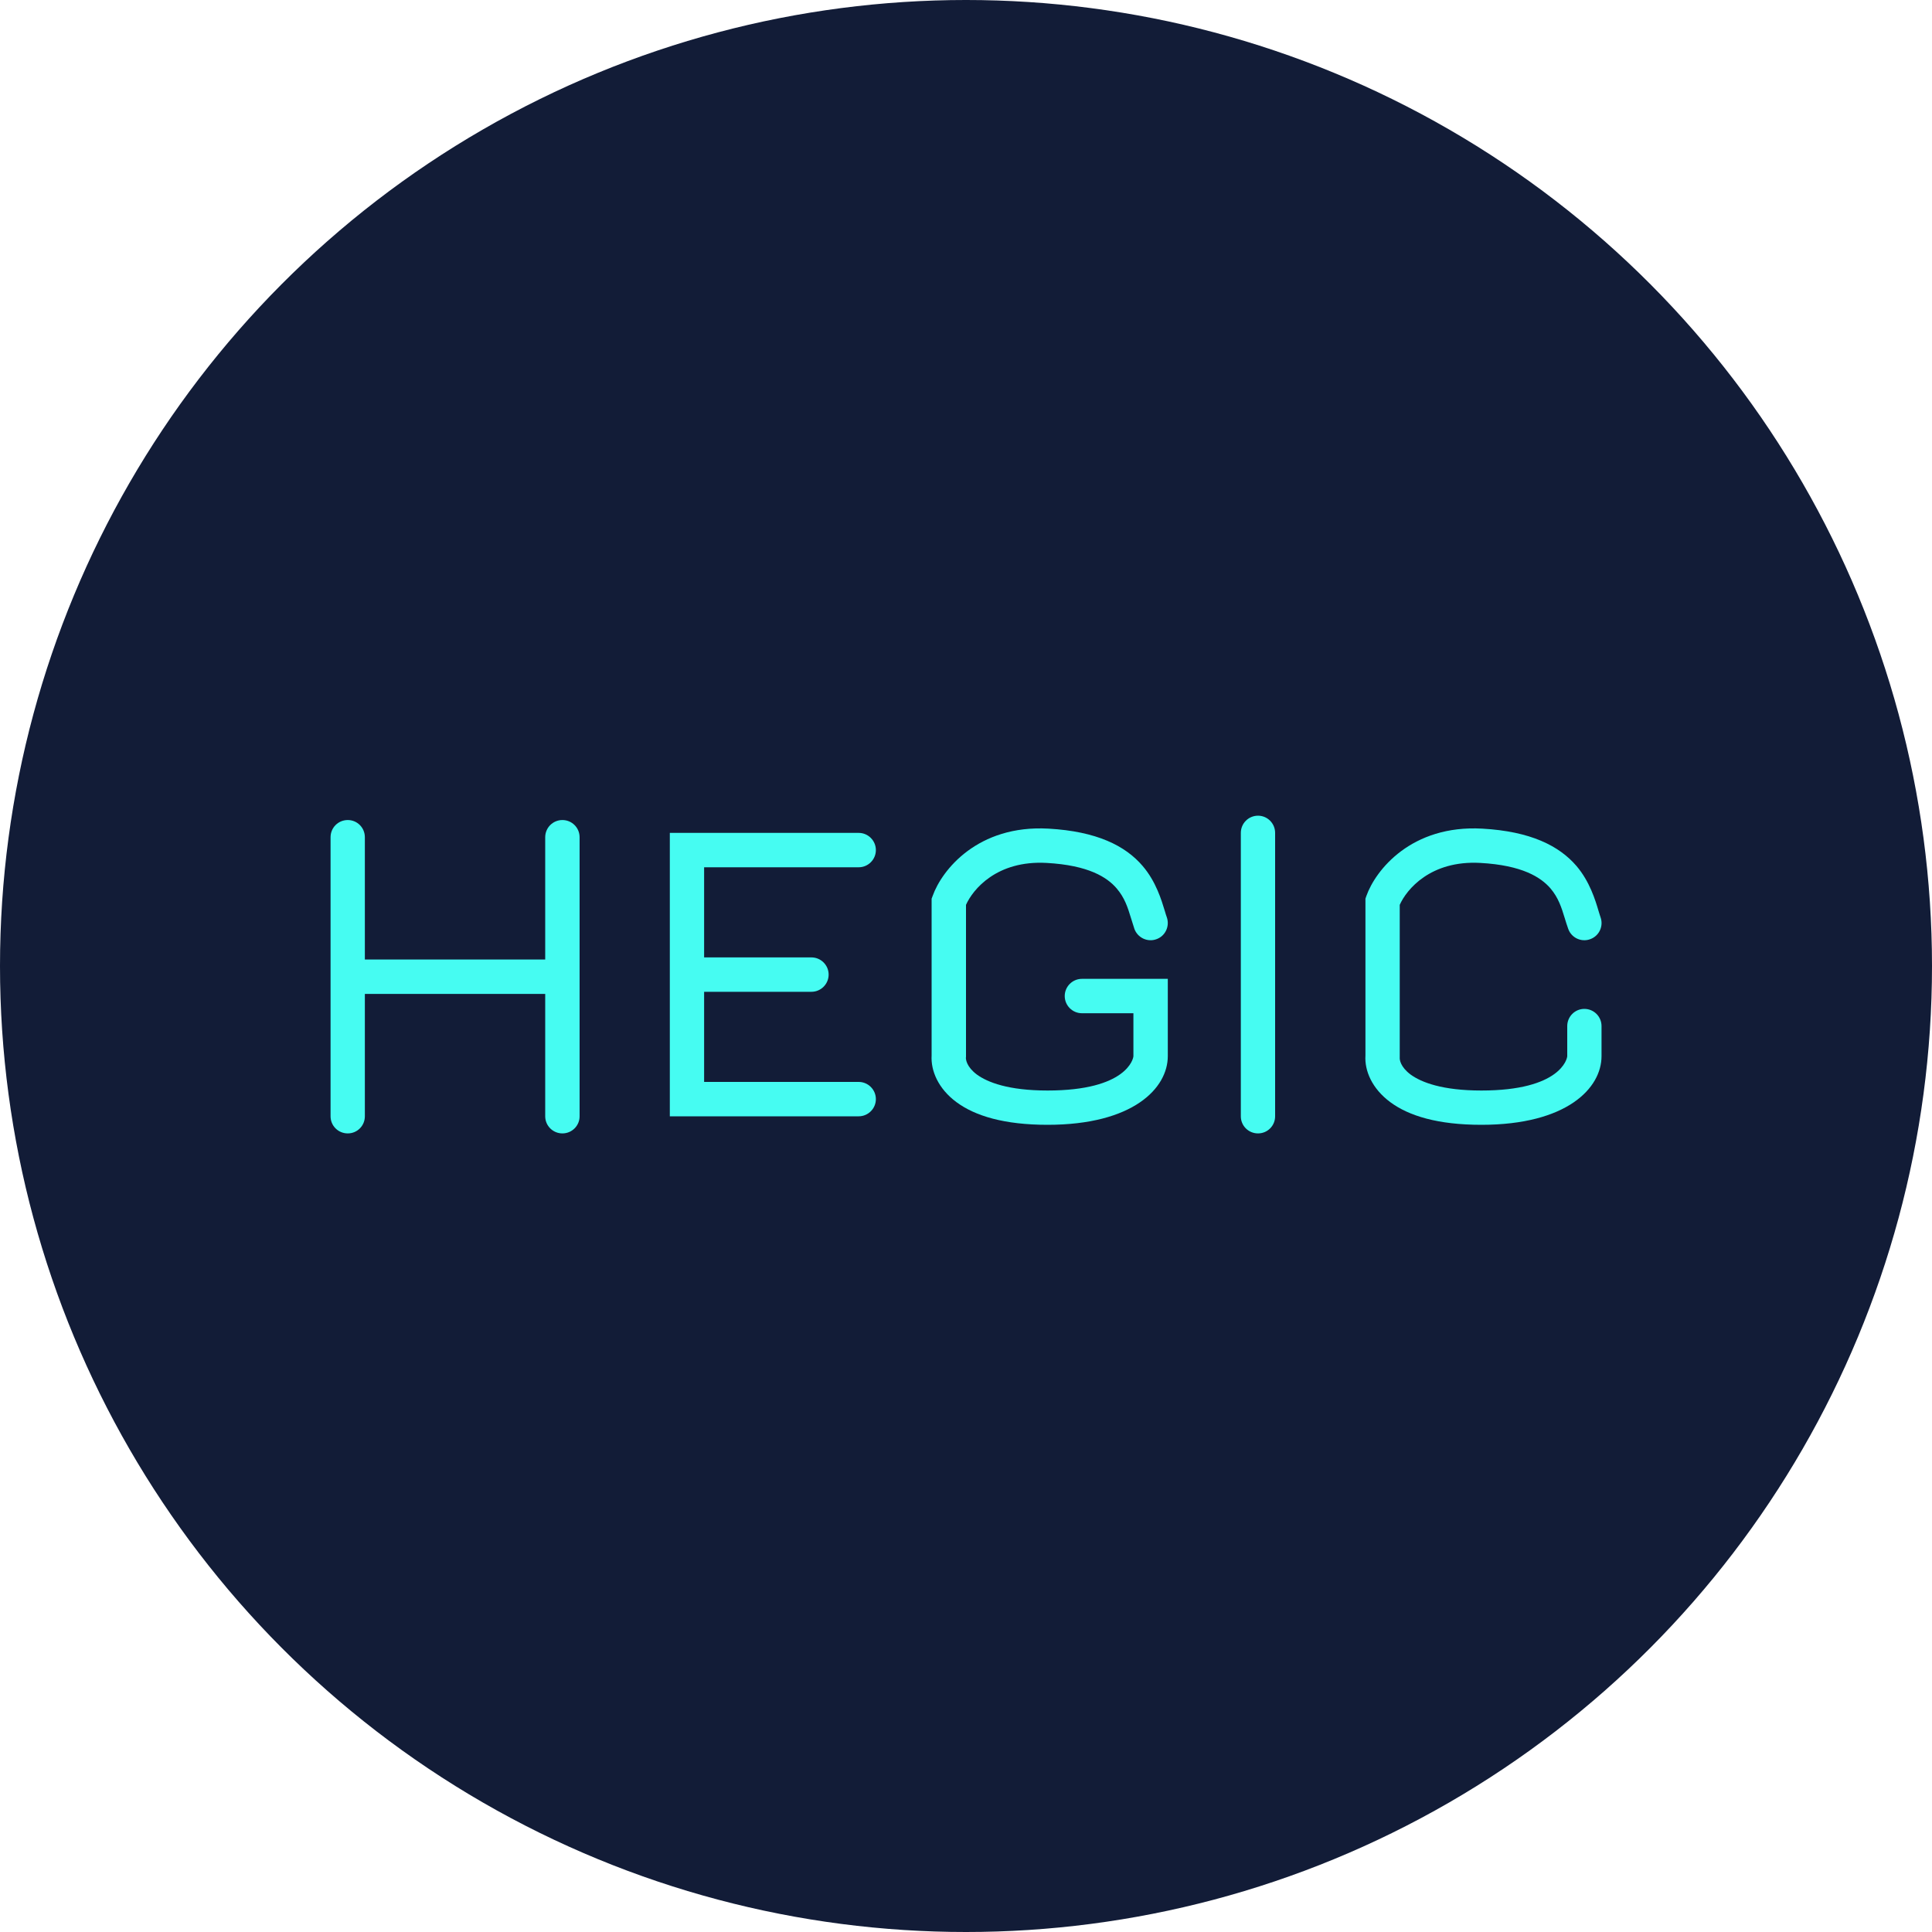 <svg width="20" height="20" viewBox="0 0 20 20" fill="none" xmlns="http://www.w3.org/2000/svg">
<circle cx="10" cy="10" r="10" fill="#121C37"/>
<path fill-rule="evenodd" clip-rule="evenodd" d="M6.934 8.622H8.889C8.987 8.622 9.067 8.702 9.067 8.8C9.067 8.898 8.987 8.978 8.889 8.978H7.289V9.911H8.4C8.498 9.911 8.578 9.991 8.578 10.089C8.578 10.187 8.498 10.267 8.4 10.267H7.289V11.2H8.889C8.987 11.2 9.067 11.28 9.067 11.378C9.067 11.476 8.987 11.556 8.889 11.556H6.934V8.622Z" fill="#46FCF2"/>
<path fill-rule="evenodd" clip-rule="evenodd" d="M13.023 8.444C13.121 8.444 13.2 8.524 13.2 8.622V11.556C13.2 11.654 13.121 11.733 13.023 11.733C12.924 11.733 12.845 11.654 12.845 11.556V8.622C12.845 8.524 12.924 8.444 13.023 8.444Z" fill="#46FCF2"/>
<path fill-rule="evenodd" clip-rule="evenodd" d="M10 9.367C10.07 9.209 10.317 8.904 10.835 8.933C11.269 8.957 11.461 9.082 11.559 9.196C11.643 9.294 11.674 9.393 11.708 9.504C11.719 9.54 11.73 9.576 11.743 9.615C11.776 9.707 11.878 9.756 11.97 9.723C12.063 9.691 12.111 9.589 12.079 9.496C12.073 9.48 12.066 9.458 12.059 9.433C12.024 9.318 11.967 9.126 11.829 8.965C11.65 8.755 11.353 8.606 10.854 8.578C10.121 8.537 9.75 9.007 9.655 9.274L9.644 9.303V10.927C9.635 11.083 9.711 11.269 9.902 11.41C10.094 11.552 10.396 11.644 10.844 11.644C11.731 11.644 12.089 11.264 12.089 10.933V10.133H11.2C11.102 10.133 11.022 10.213 11.022 10.311C11.022 10.409 11.102 10.489 11.2 10.489H11.733V10.933C11.733 10.959 11.664 11.289 10.844 11.289C10.439 11.289 10.223 11.204 10.113 11.124C10.006 11.044 9.998 10.968 9.999 10.948L10 10.941V9.367Z" fill="#46FCF2"/>
<path fill-rule="evenodd" clip-rule="evenodd" d="M14.49 9.367C14.56 9.209 14.808 8.904 15.325 8.933C15.759 8.957 15.951 9.082 16.05 9.196C16.133 9.294 16.164 9.393 16.198 9.504C16.209 9.54 16.22 9.576 16.234 9.615C16.266 9.707 16.368 9.756 16.46 9.723C16.553 9.691 16.602 9.589 16.569 9.496C16.563 9.48 16.557 9.458 16.549 9.433C16.515 9.318 16.457 9.126 16.32 8.965C16.14 8.755 15.843 8.606 15.345 8.578C14.611 8.537 14.24 9.007 14.145 9.274L14.135 9.303V10.927C14.125 11.083 14.202 11.269 14.393 11.41C14.585 11.552 14.886 11.644 15.335 11.644C16.221 11.644 16.579 11.264 16.579 10.933V10.622C16.579 10.524 16.5 10.444 16.401 10.444C16.303 10.444 16.224 10.524 16.224 10.622V10.933C16.224 10.959 16.155 11.289 15.335 11.289C14.93 11.289 14.713 11.204 14.603 11.124C14.496 11.044 14.488 10.968 14.49 10.948L14.49 10.941V9.367Z" fill="#46FCF2"/>
<path fill-rule="evenodd" clip-rule="evenodd" d="M3.6 8.489C3.698 8.489 3.777 8.568 3.777 8.667V9.933H5.644V8.667C5.644 8.568 5.724 8.489 5.822 8.489C5.92 8.489 6 8.568 6 8.667V11.556C6 11.654 5.92 11.733 5.822 11.733C5.724 11.733 5.644 11.654 5.644 11.556V10.289H3.777V11.556C3.777 11.654 3.698 11.733 3.6 11.733C3.501 11.733 3.422 11.654 3.422 11.556V8.667C3.422 8.568 3.501 8.489 3.6 8.489Z" fill="#46FCF2"/>
</svg>
